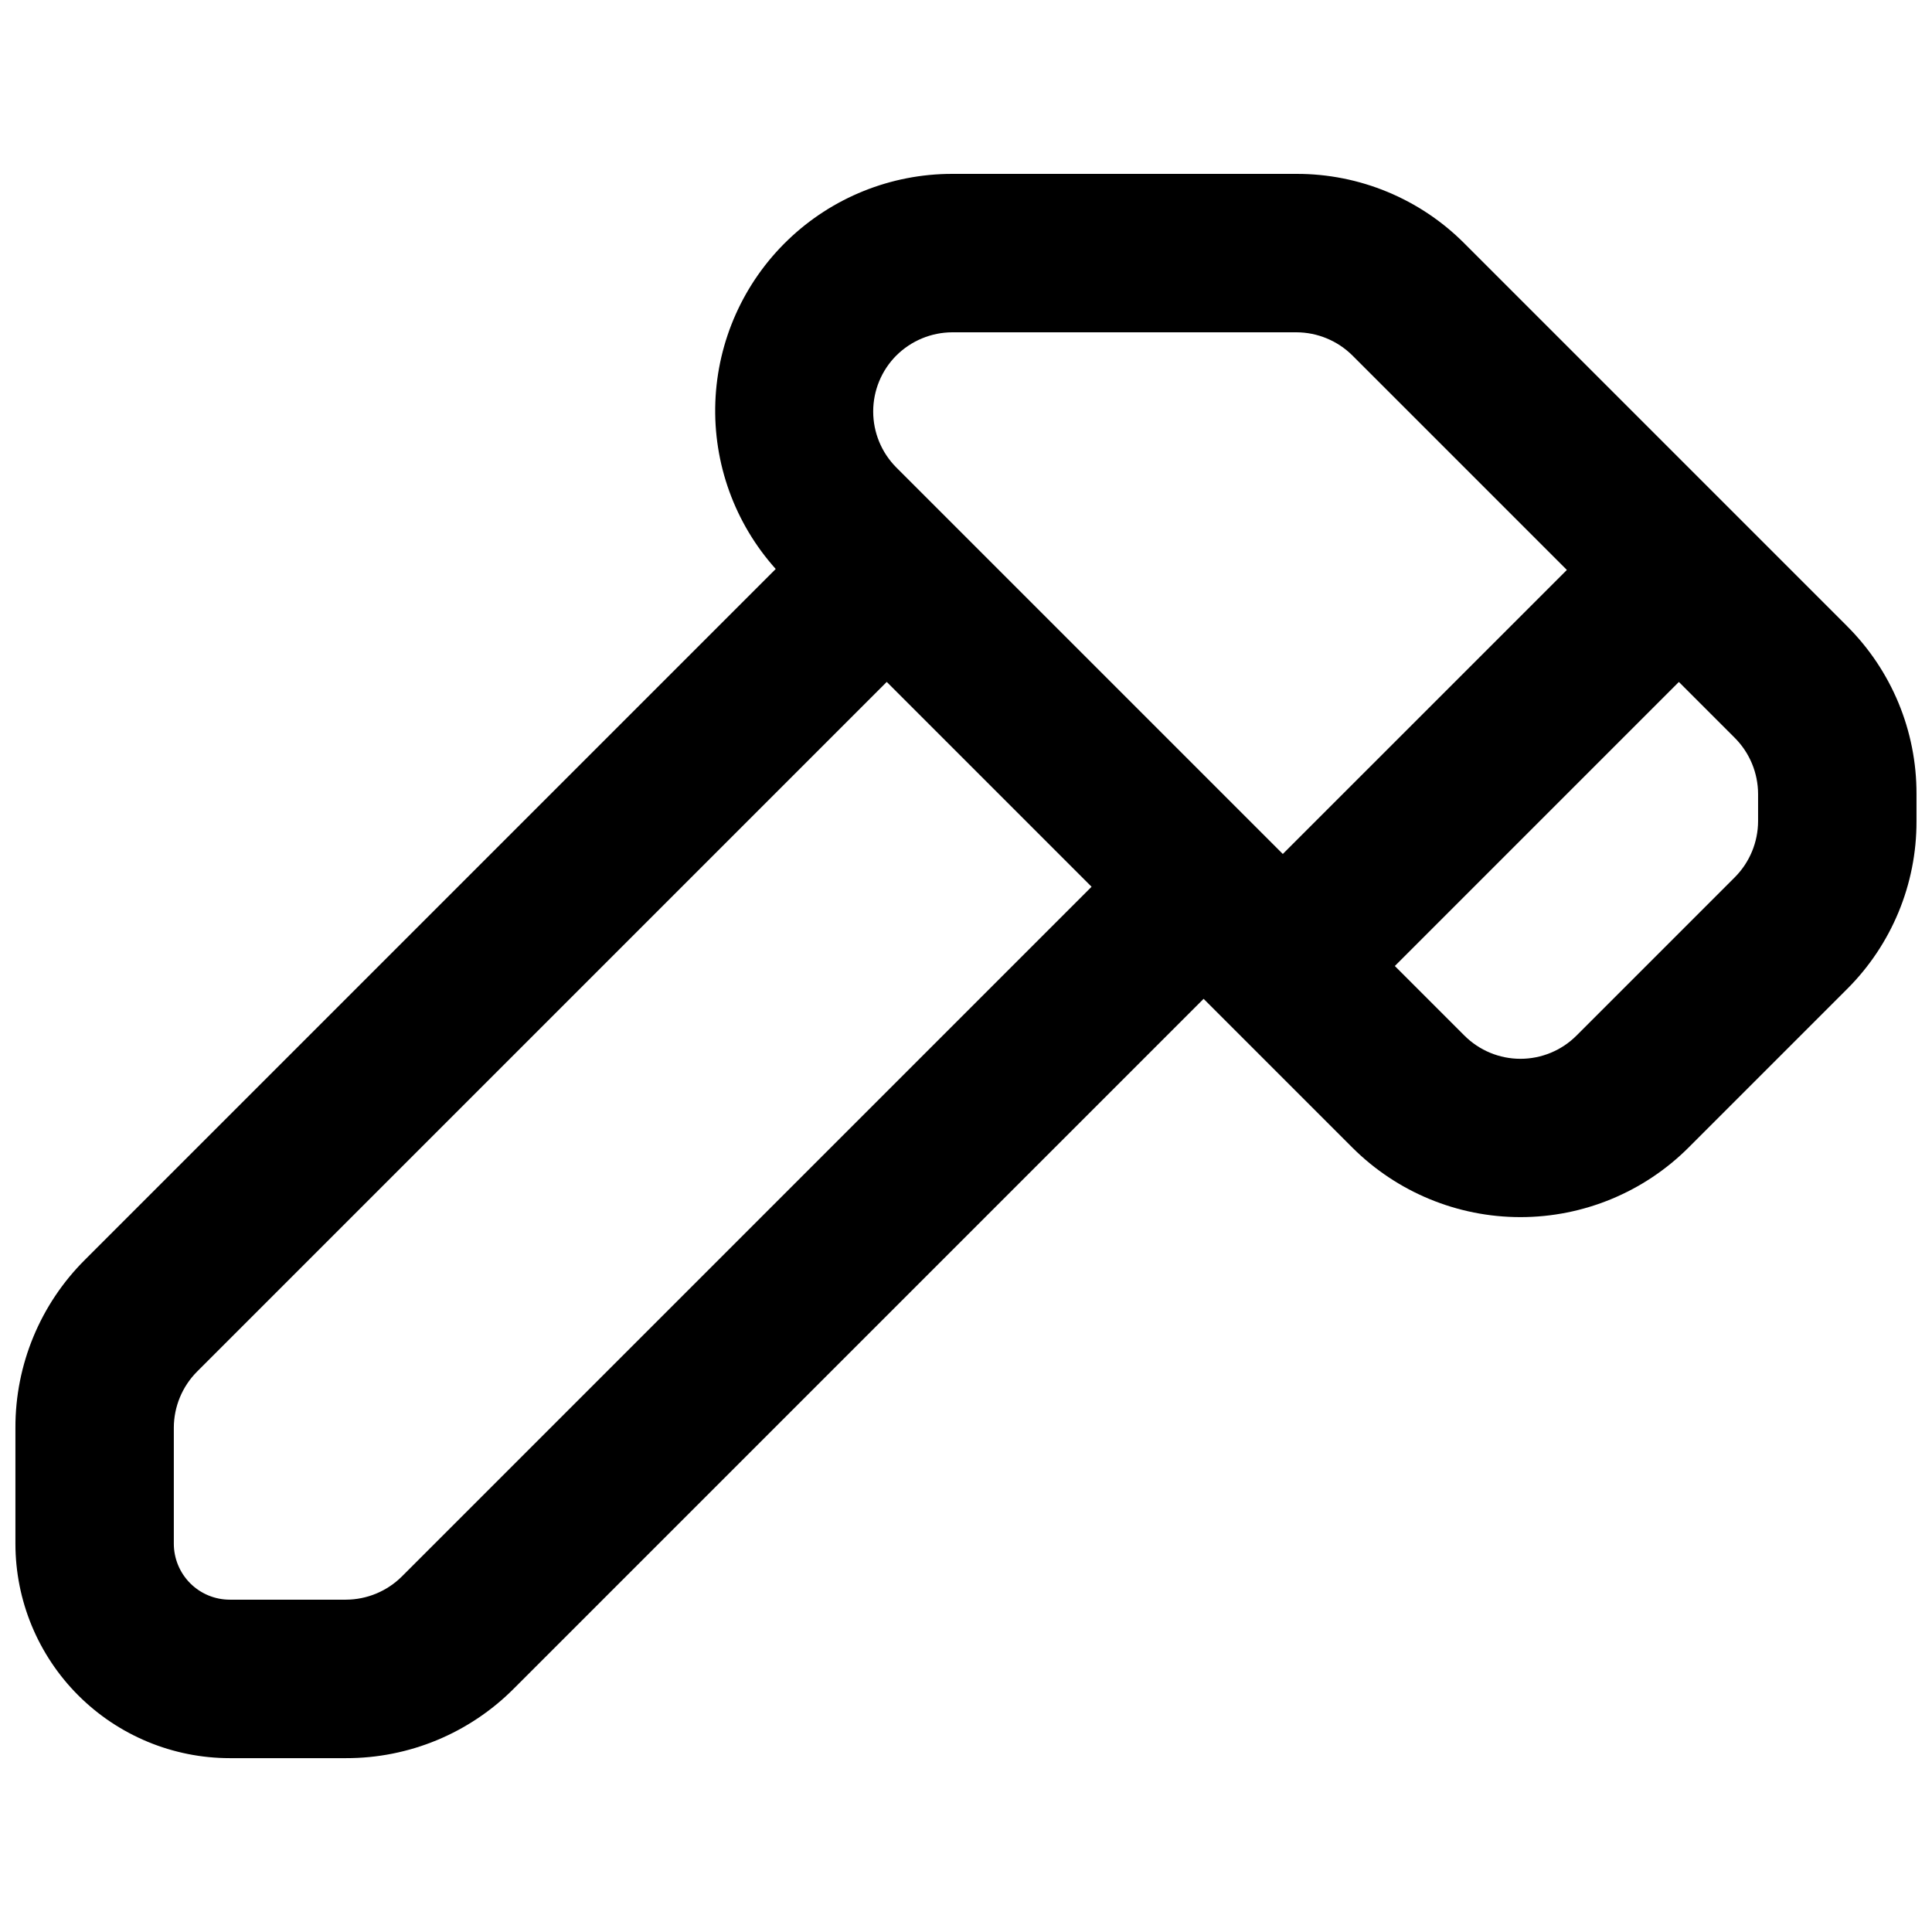 <?xml version="1.0" encoding="UTF-8"?>
<!-- Uploaded to: SVG Repo, www.svgrepo.com, Generator: SVG Repo Mixer Tools -->
<svg width="800px" height="800px" version="1.1" viewBox="144 144 512 512" xmlns="http://www.w3.org/2000/svg">
 <defs>
  <clipPath id="a">
   <path d="m148.09 190h503.81v420h-503.81z"/>
  </clipPath>
 </defs>
 <g clip-path="url(#a)">
  <path d="m633.45 309.88-101.35-101.35c-11.785-11.848-27.816-18.488-44.527-18.449h-91.184c-16.266-0.02-31.906 6.277-43.621 17.559-11.719 11.281-18.598 26.672-19.195 42.926-0.594 16.258 5.144 32.109 16.004 44.219l-183.04 183.04c-11.848 11.785-18.488 27.816-18.449 44.527v30.75c0.004 15.07 5.992 29.523 16.648 40.18s25.105 16.645 40.176 16.645h30.754c16.707 0.043 32.742-6.602 44.523-18.449l182.78-182.78 39.441 39.441c11.82 11.789 27.832 18.41 44.523 18.41 16.695 0 32.707-6.621 44.527-18.41l41.984-41.984c11.848-11.785 18.492-27.816 18.449-44.527v-7.215c0.043-16.711-6.602-32.742-18.449-44.527zm-251.91-71.668c3.945-3.922 9.277-6.133 14.844-6.148h91.184c5.566 0.016 10.898 2.227 14.844 6.148l56.824 56.828-75.277 75.273-102.42-102.42c-3.926-3.938-6.133-9.277-6.133-14.84 0-5.566 2.207-10.902 6.133-14.844zm-131.04 323.57c-3.945 3.922-9.277 6.133-14.84 6.148h-30.754c-3.934 0.004-7.711-1.559-10.496-4.344-2.781-2.785-4.344-6.559-4.344-10.496v-30.75c0.016-5.566 2.227-10.898 6.152-14.844l182.78-182.78 54.281 54.285zm359.41-200.16c-0.016 5.566-2.227 10.898-6.148 14.844l-41.984 41.984c-3.938 3.934-9.277 6.144-14.844 6.144s-10.902-2.211-14.84-6.144l-18.449-18.449 75.273-75.277 14.844 14.844c3.922 3.941 6.133 9.273 6.148 14.84z"/>
 </g>
</svg>